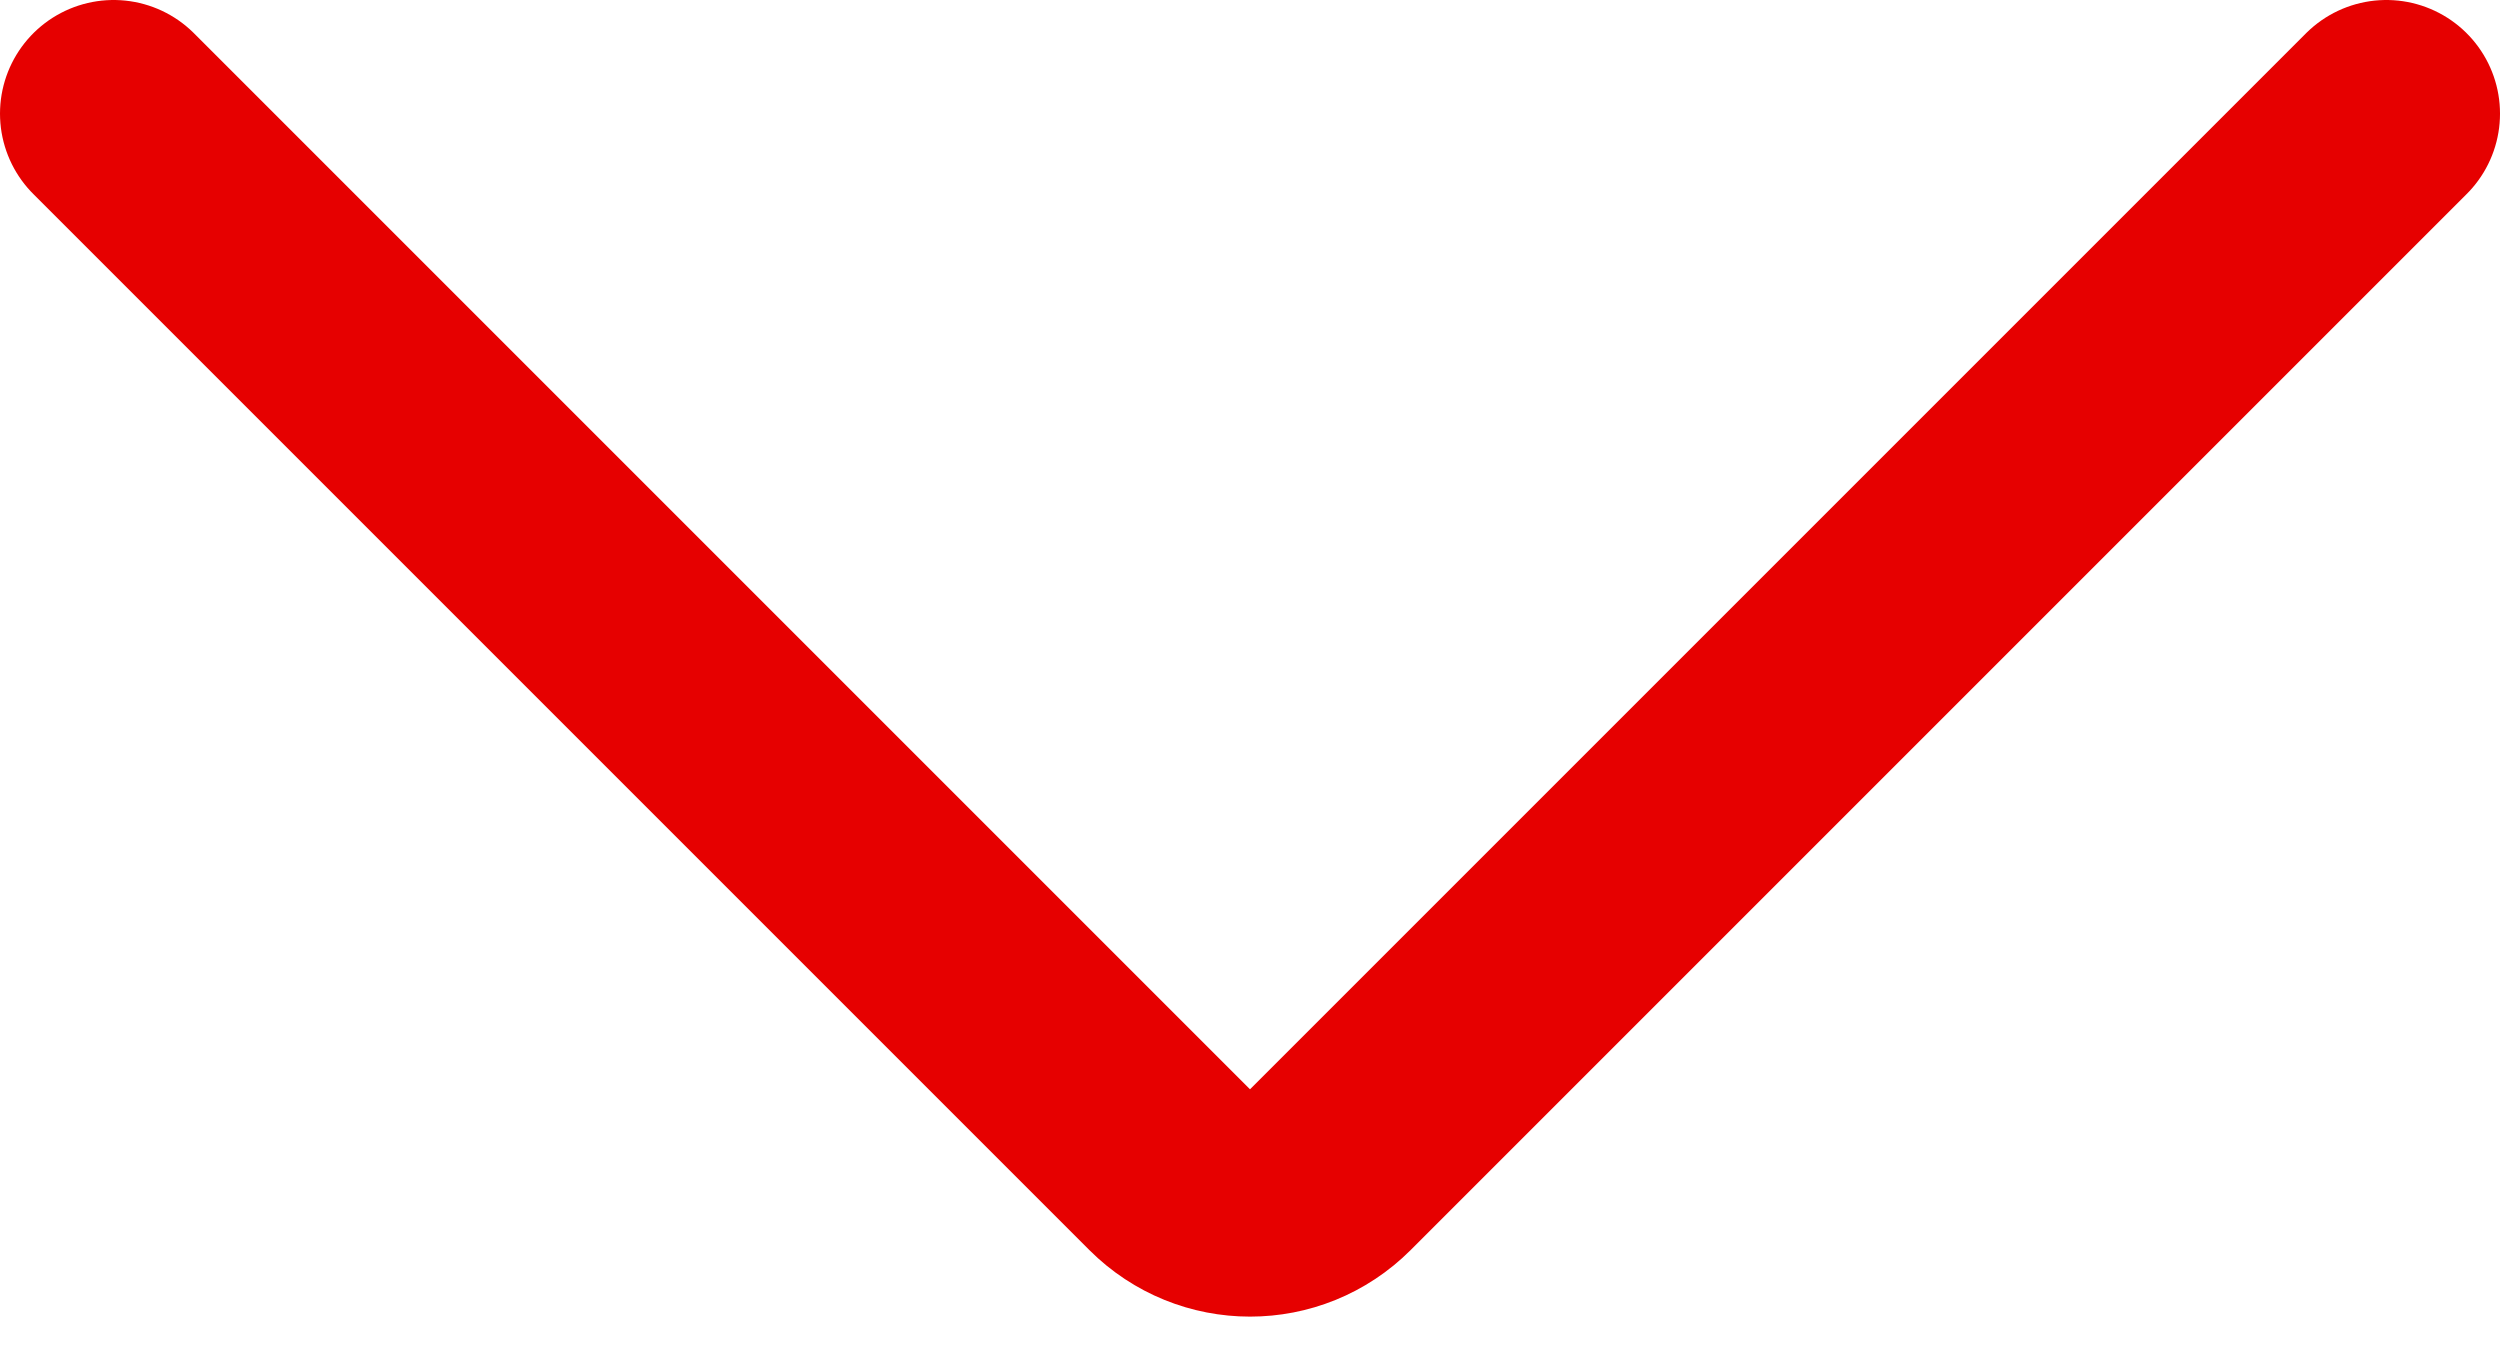 <svg fill="none" height="12" viewBox="0 0 22 12" width="22" xmlns="http://www.w3.org/2000/svg"><path d="m1 1 9.293 9.293c.391.391 1.024.391 1.414 0l9.293-9.293" stroke="#e60000" stroke-linecap="round" stroke-width="2"/></svg>